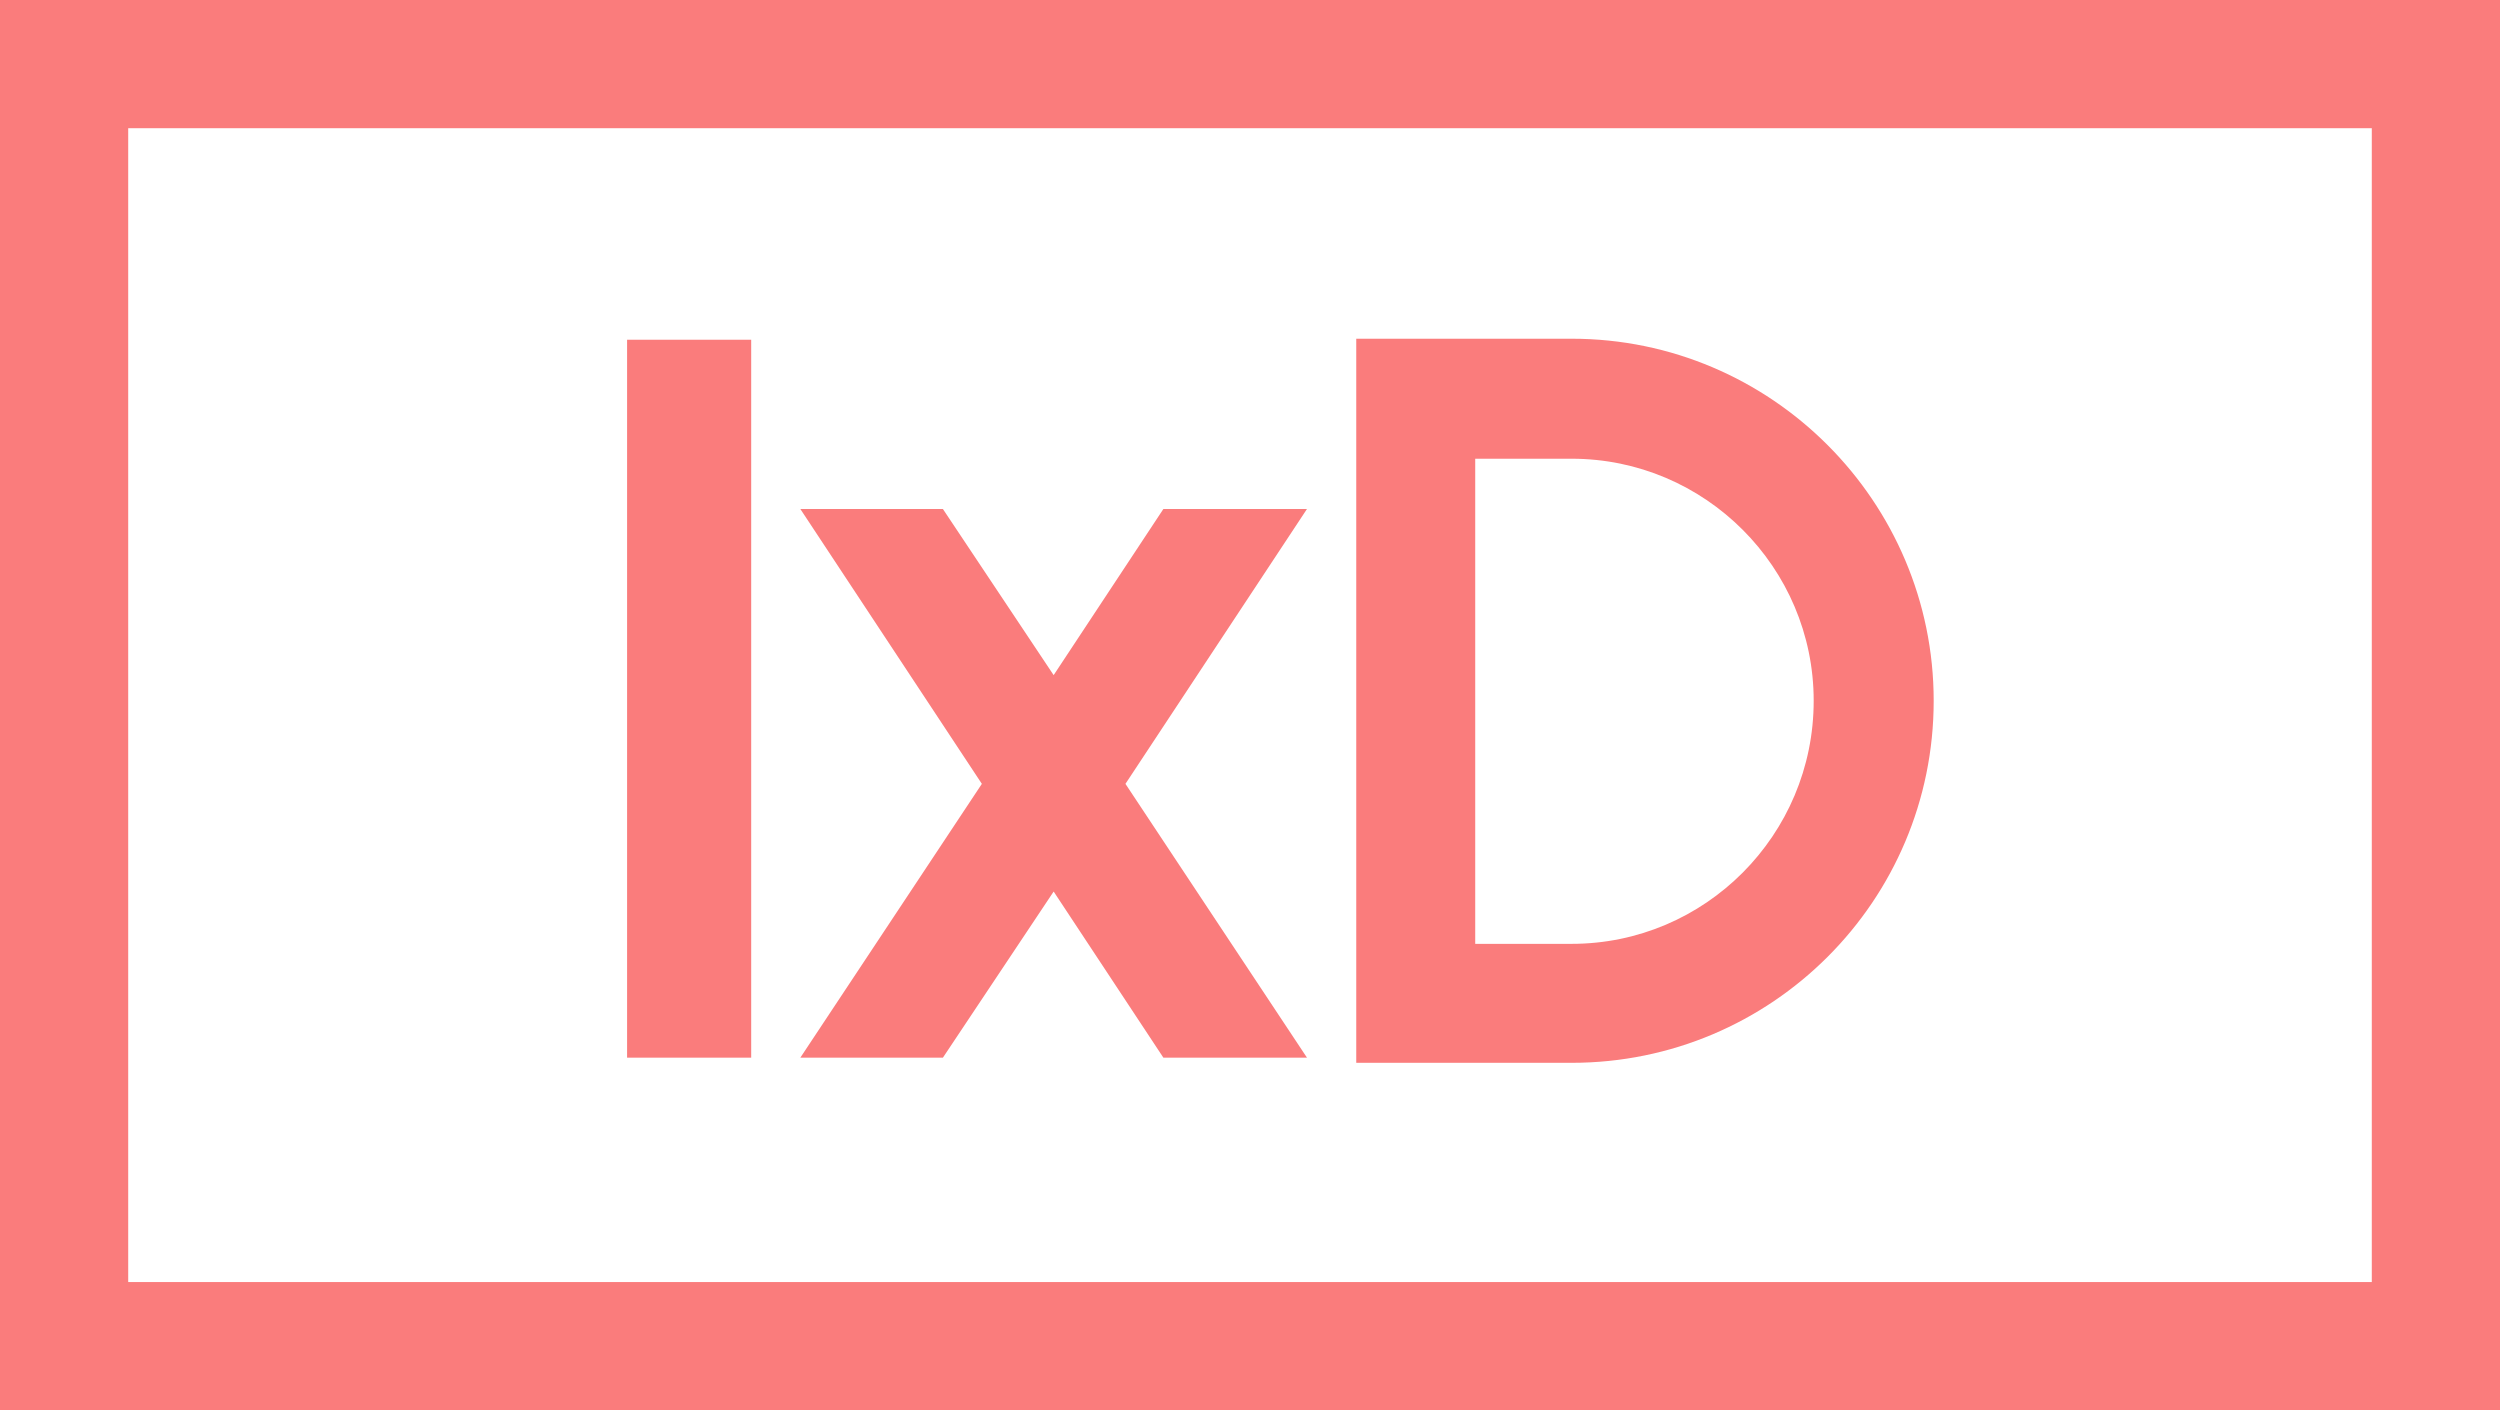 <svg width="78" height="44" viewBox="0 0 78 44" fill="none" xmlns="http://www.w3.org/2000/svg">
<g clip-path="url(#clip0_70_62)">
<rect x="2" y="2" width="74" height="40" stroke="#FA7C7C" stroke-width="4"/>
<path d="M23.437 33H19.565V10.6H23.437V33ZM40.778 15.88L35.114 24.456L40.778 33H36.298L32.874 27.816L29.418 33H24.97L30.634 24.456L24.97 15.88H29.418L32.874 21.064L36.298 15.88H40.778ZM60.331 21.864C60.331 28.104 55.275 33.16 49.035 33.16H42.315V10.568H49.035C55.275 10.568 60.331 15.656 60.331 21.864ZM46.027 14.312V29.448H49.035C53.195 29.448 56.587 26.056 56.587 21.864C56.587 17.704 53.195 14.312 49.035 14.312H46.027Z" fill="#FA7C7C"/>
</g>
<defs>
<clipPath id="clip0_70_62">
<rect width="78" height="44" fill="white"/>
</clipPath>
</defs>
</svg>
